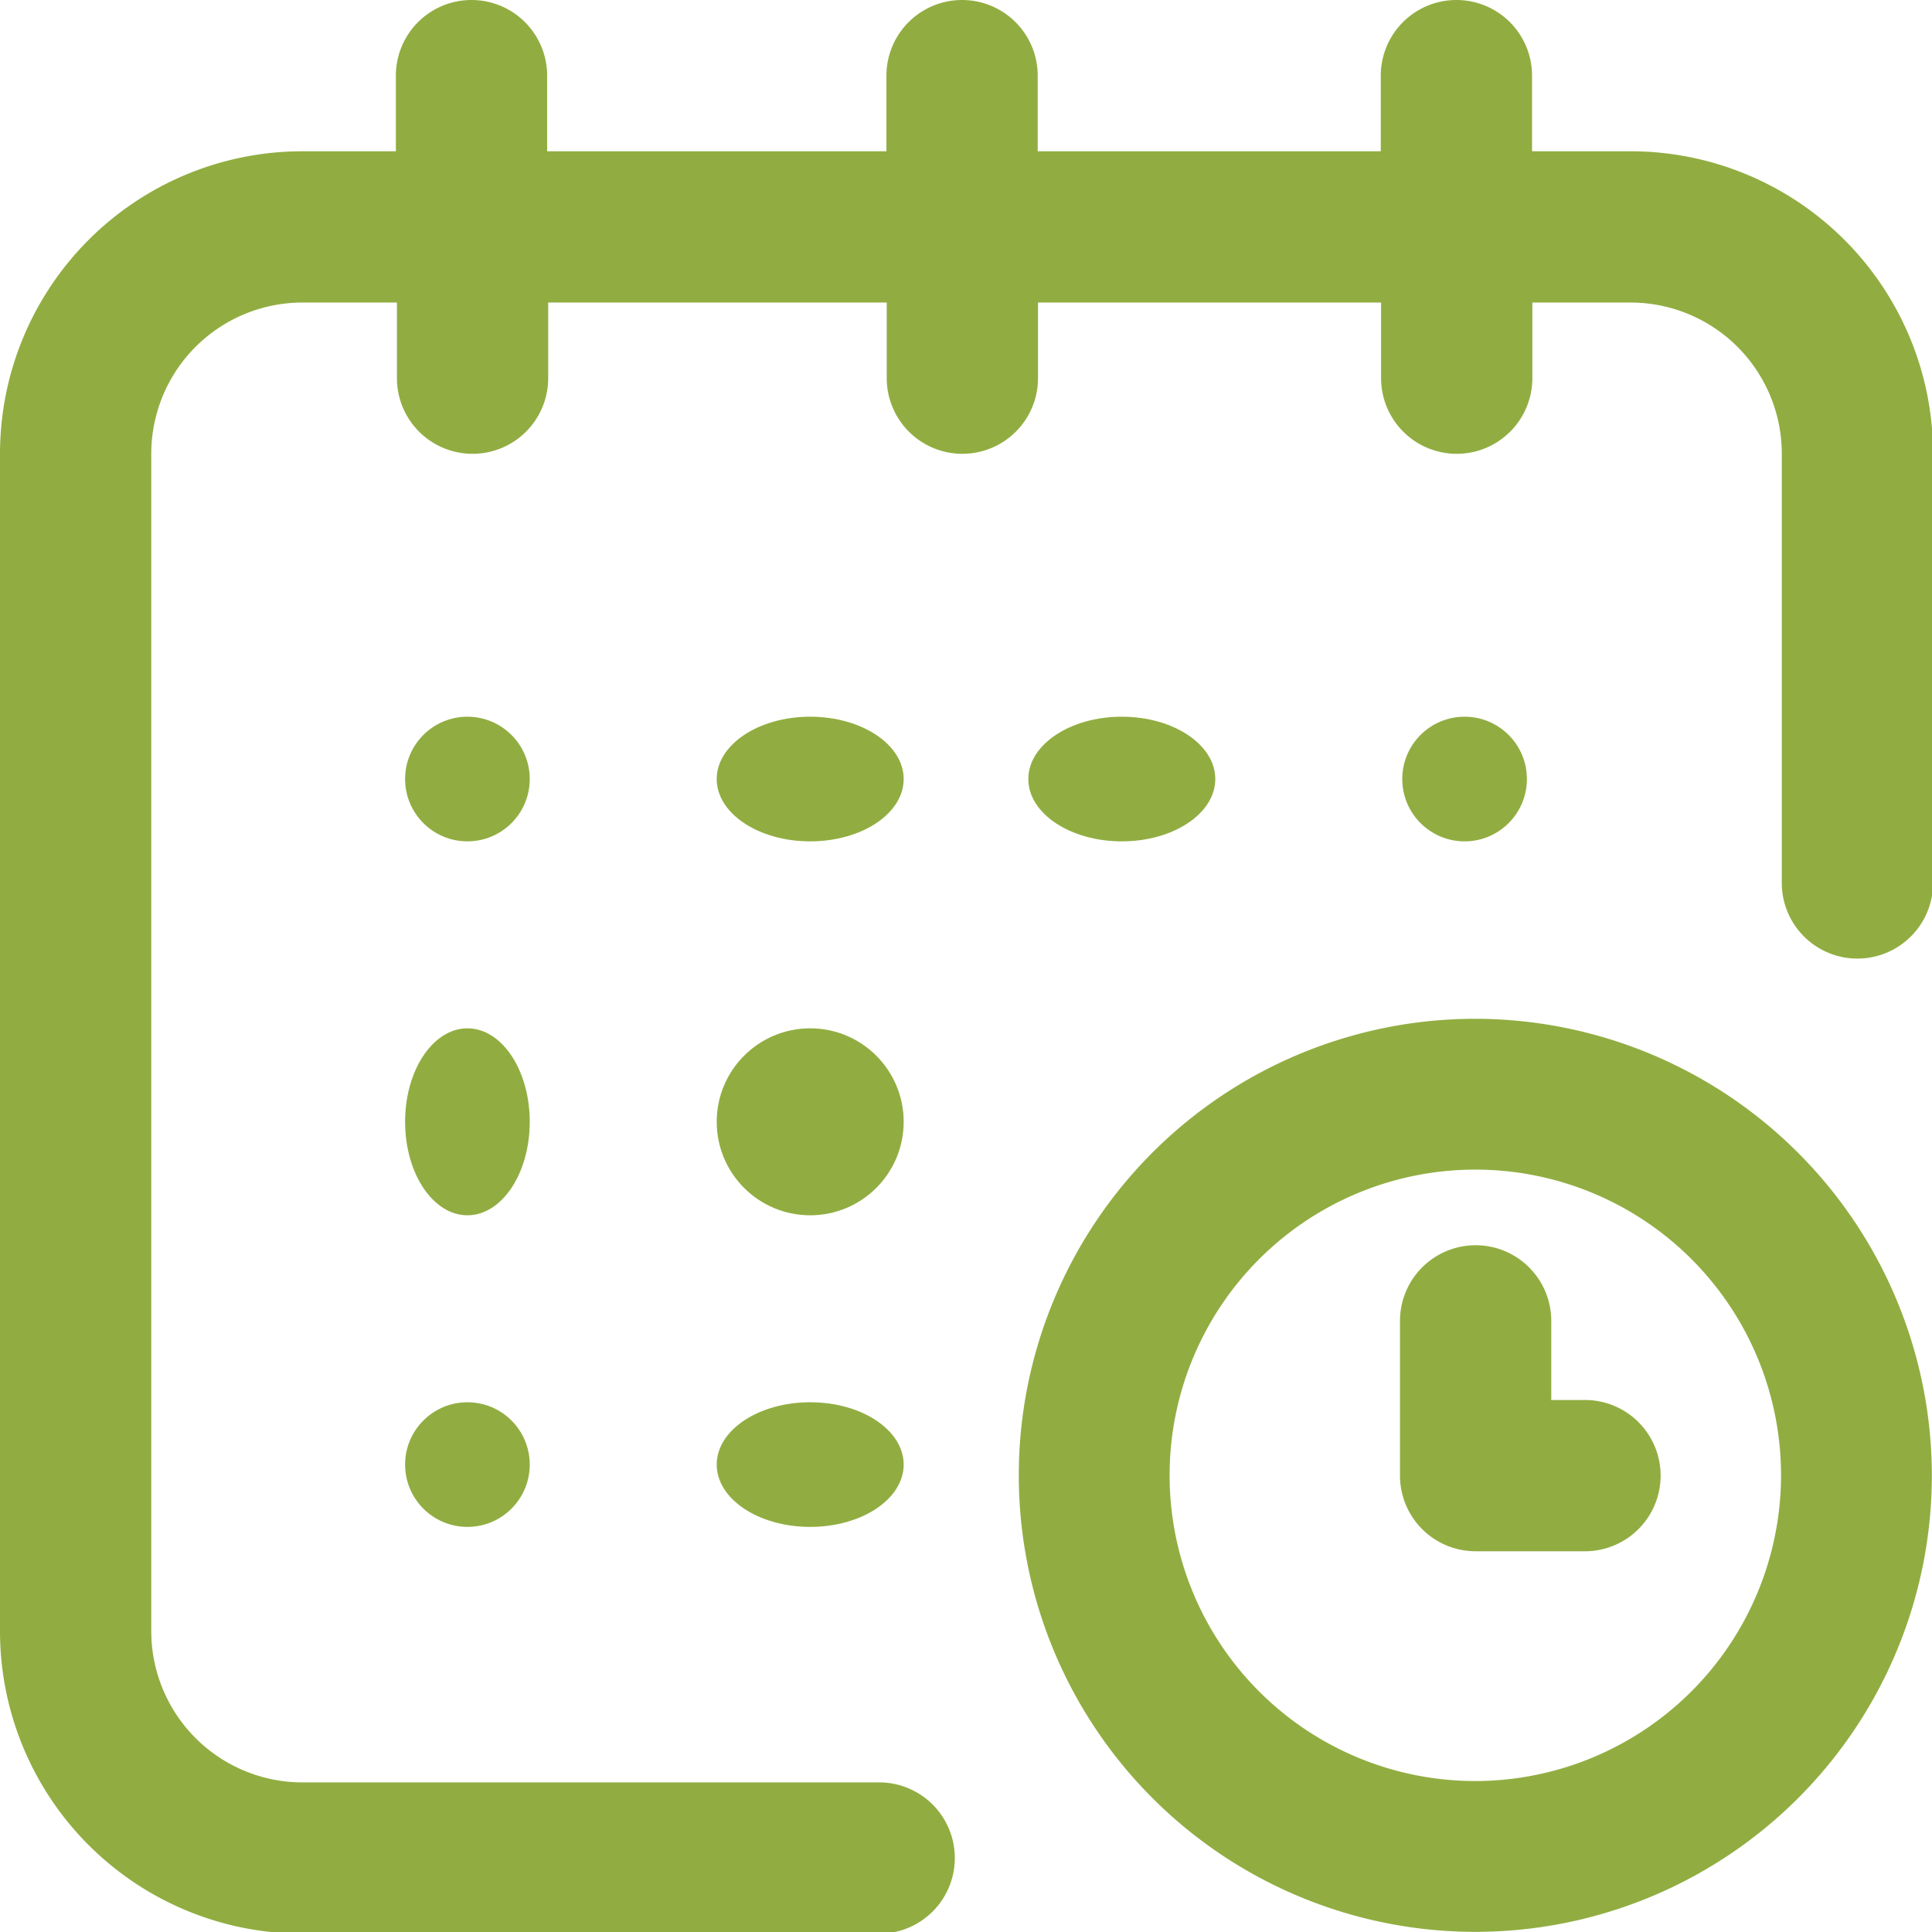 <svg id="date" xmlns="http://www.w3.org/2000/svg" width="12.772" height="12.772" viewBox="0 0 12.772 12.772">
  <g id="Group_53" data-name="Group 53">
    <g id="Group_52" data-name="Group 52">
      <circle id="Ellipse_9" data-name="Ellipse 9" cx="0.412" cy="0.412" r="0.412" transform="translate(9.27 4.738)" fill="#91ad41"/>
      <path id="Path_40" data-name="Path 40" d="M10.777,1h-.649V.5a.5.5,0,1,0-1,0V1H6.86V.5a.5.5,0,0,0-1,0V1H3.617V.5a.5.5,0,0,0-1,0V1H2a2,2,0,0,0-2,2v7.783a2,2,0,0,0,2,2H5.812a.5.5,0,0,0,0-1H2a1,1,0,0,1-1-1V2.994A1,1,0,0,1,2,2h.624v.5a.5.5,0,0,0,1,0V2H5.862v.5a.5.5,0,0,0,1,0V2H9.13v.5a.5.5,0,1,0,1,0V2h.649a1,1,0,0,1,1,1V5.837a.5.5,0,0,0,1,0V2.994A2,2,0,0,0,10.777,1Z" fill="#91ad41"/>
      <path id="Path_41" data-name="Path 41" d="M273.018,270a3.018,3.018,0,1,0,3.018,3.018A3.022,3.022,0,0,0,273.018,270Zm0,5.039a2.021,2.021,0,1,1,2.021-2.021A2.023,2.023,0,0,1,273.018,275.039Z" transform="translate(-263.265 -263.265)" fill="#91ad41"/>
      <path id="Path_42" data-name="Path 42" d="M372.222,331.023H372V330.5a.5.5,0,1,0-1,0v1.023a.5.5,0,0,0,.5.5h.723a.5.5,0,1,0,0-1Z" transform="translate(-361.745 -321.768)" fill="#91ad41"/>
      <ellipse id="Ellipse_10" data-name="Ellipse 10" cx="0.618" cy="0.412" rx="0.618" ry="0.412" transform="translate(6.798 4.738)" fill="#91ad41"/>
      <circle id="Ellipse_11" data-name="Ellipse 11" cx="0.618" cy="0.618" r="0.618" transform="translate(4.738 6.798)" fill="#91ad41"/>
      <circle id="Ellipse_12" data-name="Ellipse 12" cx="0.412" cy="0.412" r="0.412" transform="translate(2.678 4.738)" fill="#91ad41"/>
      <ellipse id="Ellipse_13" data-name="Ellipse 13" cx="0.412" cy="0.618" rx="0.412" ry="0.618" transform="translate(2.678 6.798)" fill="#91ad41"/>
      <circle id="Ellipse_14" data-name="Ellipse 14" cx="0.412" cy="0.412" r="0.412" transform="translate(2.678 9.27)" fill="#91ad41"/>
      <ellipse id="Ellipse_15" data-name="Ellipse 15" cx="0.618" cy="0.412" rx="0.618" ry="0.412" transform="translate(4.738 9.27)" fill="#91ad41"/>
      <ellipse id="Ellipse_16" data-name="Ellipse 16" cx="0.618" cy="0.412" rx="0.618" ry="0.412" transform="translate(4.738 4.738)" fill="#91ad41"/>
    </g>
  </g>
</svg>
